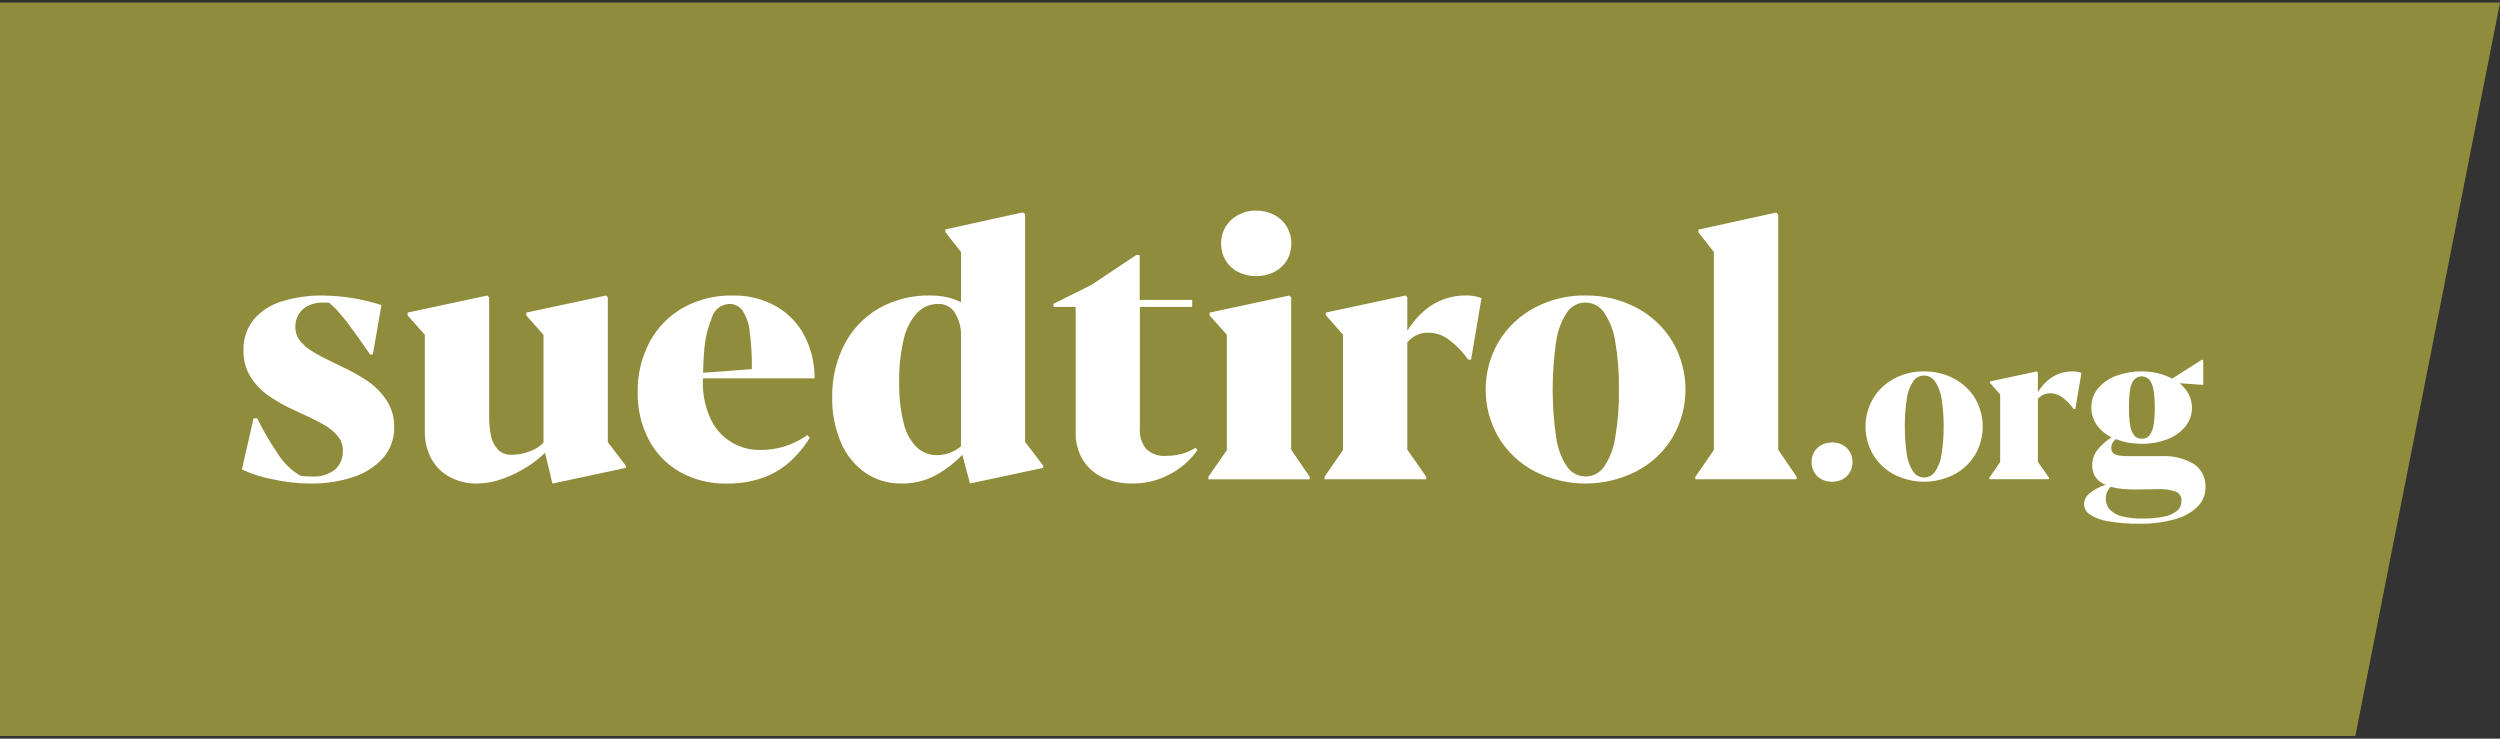 <?xml version="1.0" encoding="UTF-8"?><svg id="Ebene_1" xmlns="http://www.w3.org/2000/svg" width="220" height="65" xmlns:xlink="http://www.w3.org/1999/xlink" viewBox="0 0 220 65"><rect x="0" y="0" width="220" height="65" fill="#333333" stroke="none"/><defs><style>.cls-1{fill:#fff;}.cls-2{fill:none;}.cls-3{fill:#8f8c3b;}.cls-4{clip-path:url(#clippath);}</style><clipPath id="clippath"><rect class="cls-2" y=".229" width="220" height="64.541"/></clipPath></defs><rect class="cls-1" x="18.256" y="15" width="181.188" height="40.111"/><g class="cls-4"><g id="Group_2381"><path id="Path_3547" class="cls-3" d="M66.161,32.485c.02-1.132-.046-2.263-.199-3.385-.066-.639-.284-1.254-.635-1.792-.273-.365-.707-.574-1.163-.559-.728.032-1.351.535-1.535,1.241-.346.849-.563,1.746-.643,2.659-.066.749-.105,1.467-.115,2.153l4.291-.318Z"/><path id="Path_3548" class="cls-3" d="M187.812,38.327c.17.189.415.293.669.282.251.01.493-.094.66-.282.196-.254.322-.555.364-.873.086-.52.123-1.048.114-1.575.01-.532-.028-1.063-.114-1.588-.043-.321-.169-.625-.364-.883-.355-.371-.943-.383-1.313-.029-.01.009-.019.019-.029.029-.191.256-.312.557-.35.874-.078.527-.111,1.06-.1,1.593-.01.529.027,1.057.11,1.579.04.317.164.617.359.869"/><path id="Path_3549" class="cls-3" d="M82.582,26.748c-.707-.011-1.387.272-1.877.783-.589.659-.995,1.461-1.179,2.326-.291,1.237-.424,2.505-.398,3.775-.024,1.192.103,2.383.379,3.543.173.808.565,1.554,1.132,2.155.486.475,1.143.734,1.822.721.379-0.0.754-.068,1.109-.199.362-.133.699-.327.996-.573v-10.065c-.044-.665-.269-1.306-.651-1.853-.322-.404-.817-.632-1.334-.612"/><path id="Path_3550" class="cls-3" d="M170.274,33.559c-.216-.318-.575-.509-.96-.51-.381-.001-.738.189-.951.505-.296.45-.487.96-.56,1.493-.242,1.65-.242,3.327,0,4.978.073.534.266,1.045.565,1.493.359.528,1.078.665,1.606.306.12-.082.224-.185.306-.306.301-.451.497-.964.573-1.501.255-1.645.255-3.319,0-4.964-.078-.537-.276-1.05-.578-1.501"/><path id="Path_3551" class="cls-3" d="M191.46,43.264c-.478-.172-.986-.247-1.493-.223-.182,0-.481.006-.896.018-.465.013-.83.019-1.095.018-.419,0-.817-.017-1.195-.05-.358-.03-.713-.093-1.06-.187-.122.139-.223.295-.299.464-.074.172-.112.358-.11.546-.013.376.123.743.378,1.019.302.295.682.497,1.095.582.579.132,1.172.193,1.765.182.637.011,1.273-.047,1.898-.173.417-.074.81-.251,1.142-.515.248-.212.388-.524.382-.85.03-.358-.174-.694-.505-.833"/><path id="Path_3552" class="cls-3" d="M0,.229v64.541h207.27L220,.229H0ZM107.863,19.942c.266-.436.644-.792,1.095-1.031.486-.258,1.03-.389,1.581-.379.554-.008,1.102.123,1.593.379.936.482,1.518,1.452,1.504,2.504.01.529-.128,1.05-.398,1.504-.266.437-.651.789-1.109,1.016-.494.247-1.04.372-1.593.364-.549.009-1.092-.116-1.581-.364-.453-.23-.832-.582-1.095-1.016-.27-.455-.408-.976-.398-1.504-.007-.518.131-1.028.398-1.472M33.724,40.284c-.711.791-1.621,1.376-2.636,1.693-1.216.398-2.489.592-3.767.573-1.121-.006-2.239-.131-3.334-.372-.933-.173-1.839-.465-2.698-.868l1.023-4.497h.326c.516,1.063,1.109,2.086,1.775,3.061.502.818,1.197,1.502,2.023,1.991.155.021.302.036.442.047.14.011.298.016.473.016.778.075,1.556-.153,2.17-.636.44-.437.676-1.039.651-1.659.003-.445-.147-.878-.426-1.226-.313-.386-.694-.712-1.124-.961-.592-.344-1.203-.655-1.83-.931l-.853-.398c-.807-.361-1.58-.795-2.31-1.294-.633-.441-1.171-1.006-1.582-1.66-.425-.697-.64-1.502-.62-2.318-.033-.974.277-1.929.876-2.698.645-.765,1.5-1.325,2.458-1.613,1.199-.373,2.45-.551,3.706-.528,1.732.026,3.451.308,5.101.837l-.76,4.358h-.232c-.651-.941-1.207-1.724-1.667-2.35-.417-.575-.865-1.127-1.34-1.655-.341-.32-.527-.495-.559-.527-.078-.023-.159-.036-.24-.039-.098-.005-.204-.007-.318-.008-.466-.013-.929.085-1.349.287-.349.17-.641.44-.837.776-.188.334-.285.712-.279,1.095-.005.409.123.809.364,1.14.269.361.603.668.985.907.499.316,1.017.601,1.551.853l1.039.512c.827.373,1.623.811,2.379,1.31.668.45,1.242,1.025,1.693,1.693.468.704.709,1.535.69,2.38.026.992-.317,1.959-.962,2.713M55.079,41.174l-6.466,1.38-.651-2.714c-.476.472-1.004.888-1.573,1.241-.673.426-1.39.777-2.14,1.046-.742.277-1.527.421-2.319.426-.774.005-1.539-.17-2.233-.512-.698-.346-1.28-.887-1.675-1.558-.446-.785-.666-1.679-.635-2.582v-8.44l-1.519-1.705v-.248l7.024-1.504.155.17v10.435c-.011.591.044,1.181.163,1.76.09.439.295.846.595,1.179.329.329.783.501,1.247.473.343-.003.684-.047,1.016-.131.35-.085.689-.212,1.009-.379.282-.14.536-.329.752-.559v-9.49l-1.519-1.705v-.248l7.024-1.504.155.17v12.73l1.582,2.078.008.192ZM62.475,36.724c.754,1.786,2.528,2.925,4.465,2.868.702.009,1.4-.092,2.071-.299.601-.191,1.176-.454,1.713-.784.114-.072.217-.145.31-.217l.233.217c-.497.818-1.114,1.556-1.83,2.19-.699.604-1.507,1.07-2.38,1.372-1.002.336-2.053.498-3.109.481-1.442.033-2.866-.321-4.125-1.023-1.165-.668-2.115-1.655-2.737-2.845-.663-1.286-.996-2.716-.969-4.163-.03-1.54.331-3.062,1.05-4.424.676-1.264,1.698-2.31,2.946-3.016,1.322-.734,2.814-1.105,4.326-1.077,1.355-.034,2.694.298,3.877.961,1.071.616,1.941,1.529,2.504,2.628.582,1.145.878,2.413.862,3.698h-9.817v.047c-.011.072-.017.144-.016.217-.023,1.087.189,2.165.62,3.163M91.807,41.168l-6.45,1.38-.667-2.528c-.691.715-1.484,1.324-2.354,1.807-.924.494-1.96.743-3.008.721-1.144.023-2.267-.314-3.21-.962-.948-.676-1.687-1.606-2.132-2.682-.521-1.246-.778-2.588-.753-3.939-.029-1.612.339-3.207,1.07-4.644.683-1.327,1.732-2.43,3.024-3.179,1.39-.782,2.964-1.176,4.559-1.14.479-.003.958.047,1.427.147.435.095.857.244,1.256.442v-4.417l-1.38-1.752v-.232l6.823-1.504.199.171v20.032l1.593,2.091.002.188ZM102.978,41.719c-1.024.559-2.175.845-3.341.829-.868.012-1.73-.159-2.527-.504-.736-.319-1.36-.851-1.792-1.527-.458-.75-.687-1.618-.659-2.496v-11.01h-1.952v-.279l3.333-1.66,3.954-2.635h.299v3.954h4.621v.62h-4.606v10.685c-.053.657.15,1.31.566,1.822.462.43,1.084.647,1.713.597.456.001.91-.053,1.353-.161.449-.113.876-.299,1.263-.551l.17.217c-.628.874-1.448,1.592-2.395,2.102M115.251,42.179h-8.916v-.217l1.628-2.357v-10.143l-1.519-1.705v-.248l7.024-1.504.155.17v13.397l1.628,2.389v.218ZM129.454,31.65h-.248c-.124-.165-.248-.326-.372-.481-.422-.518-.912-.978-1.458-1.365-.5-.349-1.096-.534-1.705-.528-.372-.007-.74.078-1.07.248-.291.15-.549.356-.76.605v9.443l1.675,2.389v.217h-8.96v-.217l1.628-2.357v-10.144l-1.519-1.736v-.217l7.024-1.504.155.17v2.927c.409-.671.922-1.272,1.519-1.783.517-.442,1.111-.784,1.752-1.009.604-.206,1.238-.31,1.877-.31.471-.01.939.069,1.38.233l-.917,5.417ZM147.175,38.511c-.765,1.257-1.859,2.281-3.163,2.962-2.82,1.437-6.158,1.437-8.978,0-1.298-.685-2.386-1.708-3.148-2.962-1.535-2.613-1.532-5.853.008-8.463.765-1.256,1.855-2.282,3.155-2.97,1.374-.728,2.91-1.099,4.465-1.077,1.565-.021,3.111.349,4.497,1.077,1.306.683,2.399,1.71,3.163,2.97,1.533,2.613,1.533,5.85,0,8.463M158.106,42.178h-8.916v-.217l1.628-2.357v-17.43l-1.361-1.734v-.233l6.838-1.504.186.17v20.698l1.628,2.389-.003.217ZM162.785,41.563c-.149.262-.37.475-.637.614-.585.291-1.272.291-1.857,0-.267-.14-.49-.353-.641-.614-.158-.275-.238-.588-.232-.905-.003-.308.075-.611.228-.878.151-.265.375-.481.644-.623.289-.152.611-.229.938-.223.323-.005.642.071.928.223.266.142.487.357.637.619.153.267.231.57.228.878.006.317-.073.629-.228.905M173.813,40.021c-.449.737-1.091,1.338-1.857,1.738-1.655.843-3.614.843-5.269,0-.762-.402-1.4-1.002-1.848-1.738-.901-1.532-.901-3.432,0-4.964.449-.737,1.089-1.339,1.852-1.742.807-.428,1.708-.645,2.621-.632.919-.013,1.826.205,2.639.632.766.401,1.408,1.003,1.857,1.742.898,1.533.898,3.431,0,4.964M182.627,35.994h-.146c-.073-.1-.145-.191-.218-.282-.248-.303-.536-.571-.855-.796-.293-.205-.643-.313-1.001-.309-.218-.004-.434.046-.628.145-.171.088-.322.209-.446.355v5.542l.985,1.394v.127h-5.26v-.127l.956-1.383v-5.948l-.896-1.019v-.127l4.123-.883.091.1v1.72c.242-.394.544-.747.896-1.046.303-.259.652-.46,1.028-.591.355-.121.727-.182,1.101-.182.276-.006.551.04.809.136l-.539,3.174ZM193.38,44.594c-.569.533-1.264.914-2.02,1.106-.996.274-2.025.404-3.057.386-.919.014-1.837-.055-2.744-.205-.579-.079-1.134-.28-1.629-.591-.32-.196-.52-.539-.533-.914.01-.383.193-.741.498-.974.419-.333.895-.586,1.406-.746-.36-.125-.673-.359-.896-.669-.199-.304-.3-.661-.292-1.023-.006-.497.158-.982.464-1.374.347-.435.766-.807,1.238-1.101-.532-.26-.99-.652-1.329-1.138-.296-.444-.451-.967-.446-1.501-.012-.623.205-1.228.609-1.701.435-.5.994-.878,1.62-1.095.702-.253,1.444-.38,2.19-.373.484-.003.967.052,1.438.164.434.104.853.262,1.246.473l2.63-1.666.11.027.009,2.19-2.091-.145c.336.266.611.599.809.979.187.362.283.763.282,1.17.005.592-.192,1.169-.56,1.634-.411.51-.952.902-1.565,1.133-.732.284-1.513.423-2.298.409-.398.003-.796-.031-1.188-.1-.356-.063-.704-.161-1.041-.291-.007-.004-.015-.007-.023-.009-.008-.002-.016-.005-.023-.009-.121.095-.223.212-.299.346-.068.122-.104.259-.105.398-.014.18.049.357.173.487.144.119.319.193.505.214.306.042.615.06.924.055h2.788c1.01-.061,2.015.18,2.887.692.68.468,1.065,1.259,1.015,2.084.002.632-.254,1.237-.71,1.675"/><path id="Path_3553" class="cls-3" d="M141.155,27.493c-.369-.541-.981-.865-1.636-.868-.65-.001-1.258.321-1.621.86-.505.768-.831,1.64-.954,2.551-.413,2.812-.413,5.669,0,8.481.123.912.451,1.785.962,2.551.613.899,1.839,1.131,2.738.518.203-.139.379-.314.518-.518.512-.769.846-1.644.977-2.559.239-1.4.348-2.82.326-4.24.022-1.413-.087-2.825-.326-4.217-.133-.916-.469-1.79-.985-2.559"/></g></g></svg>